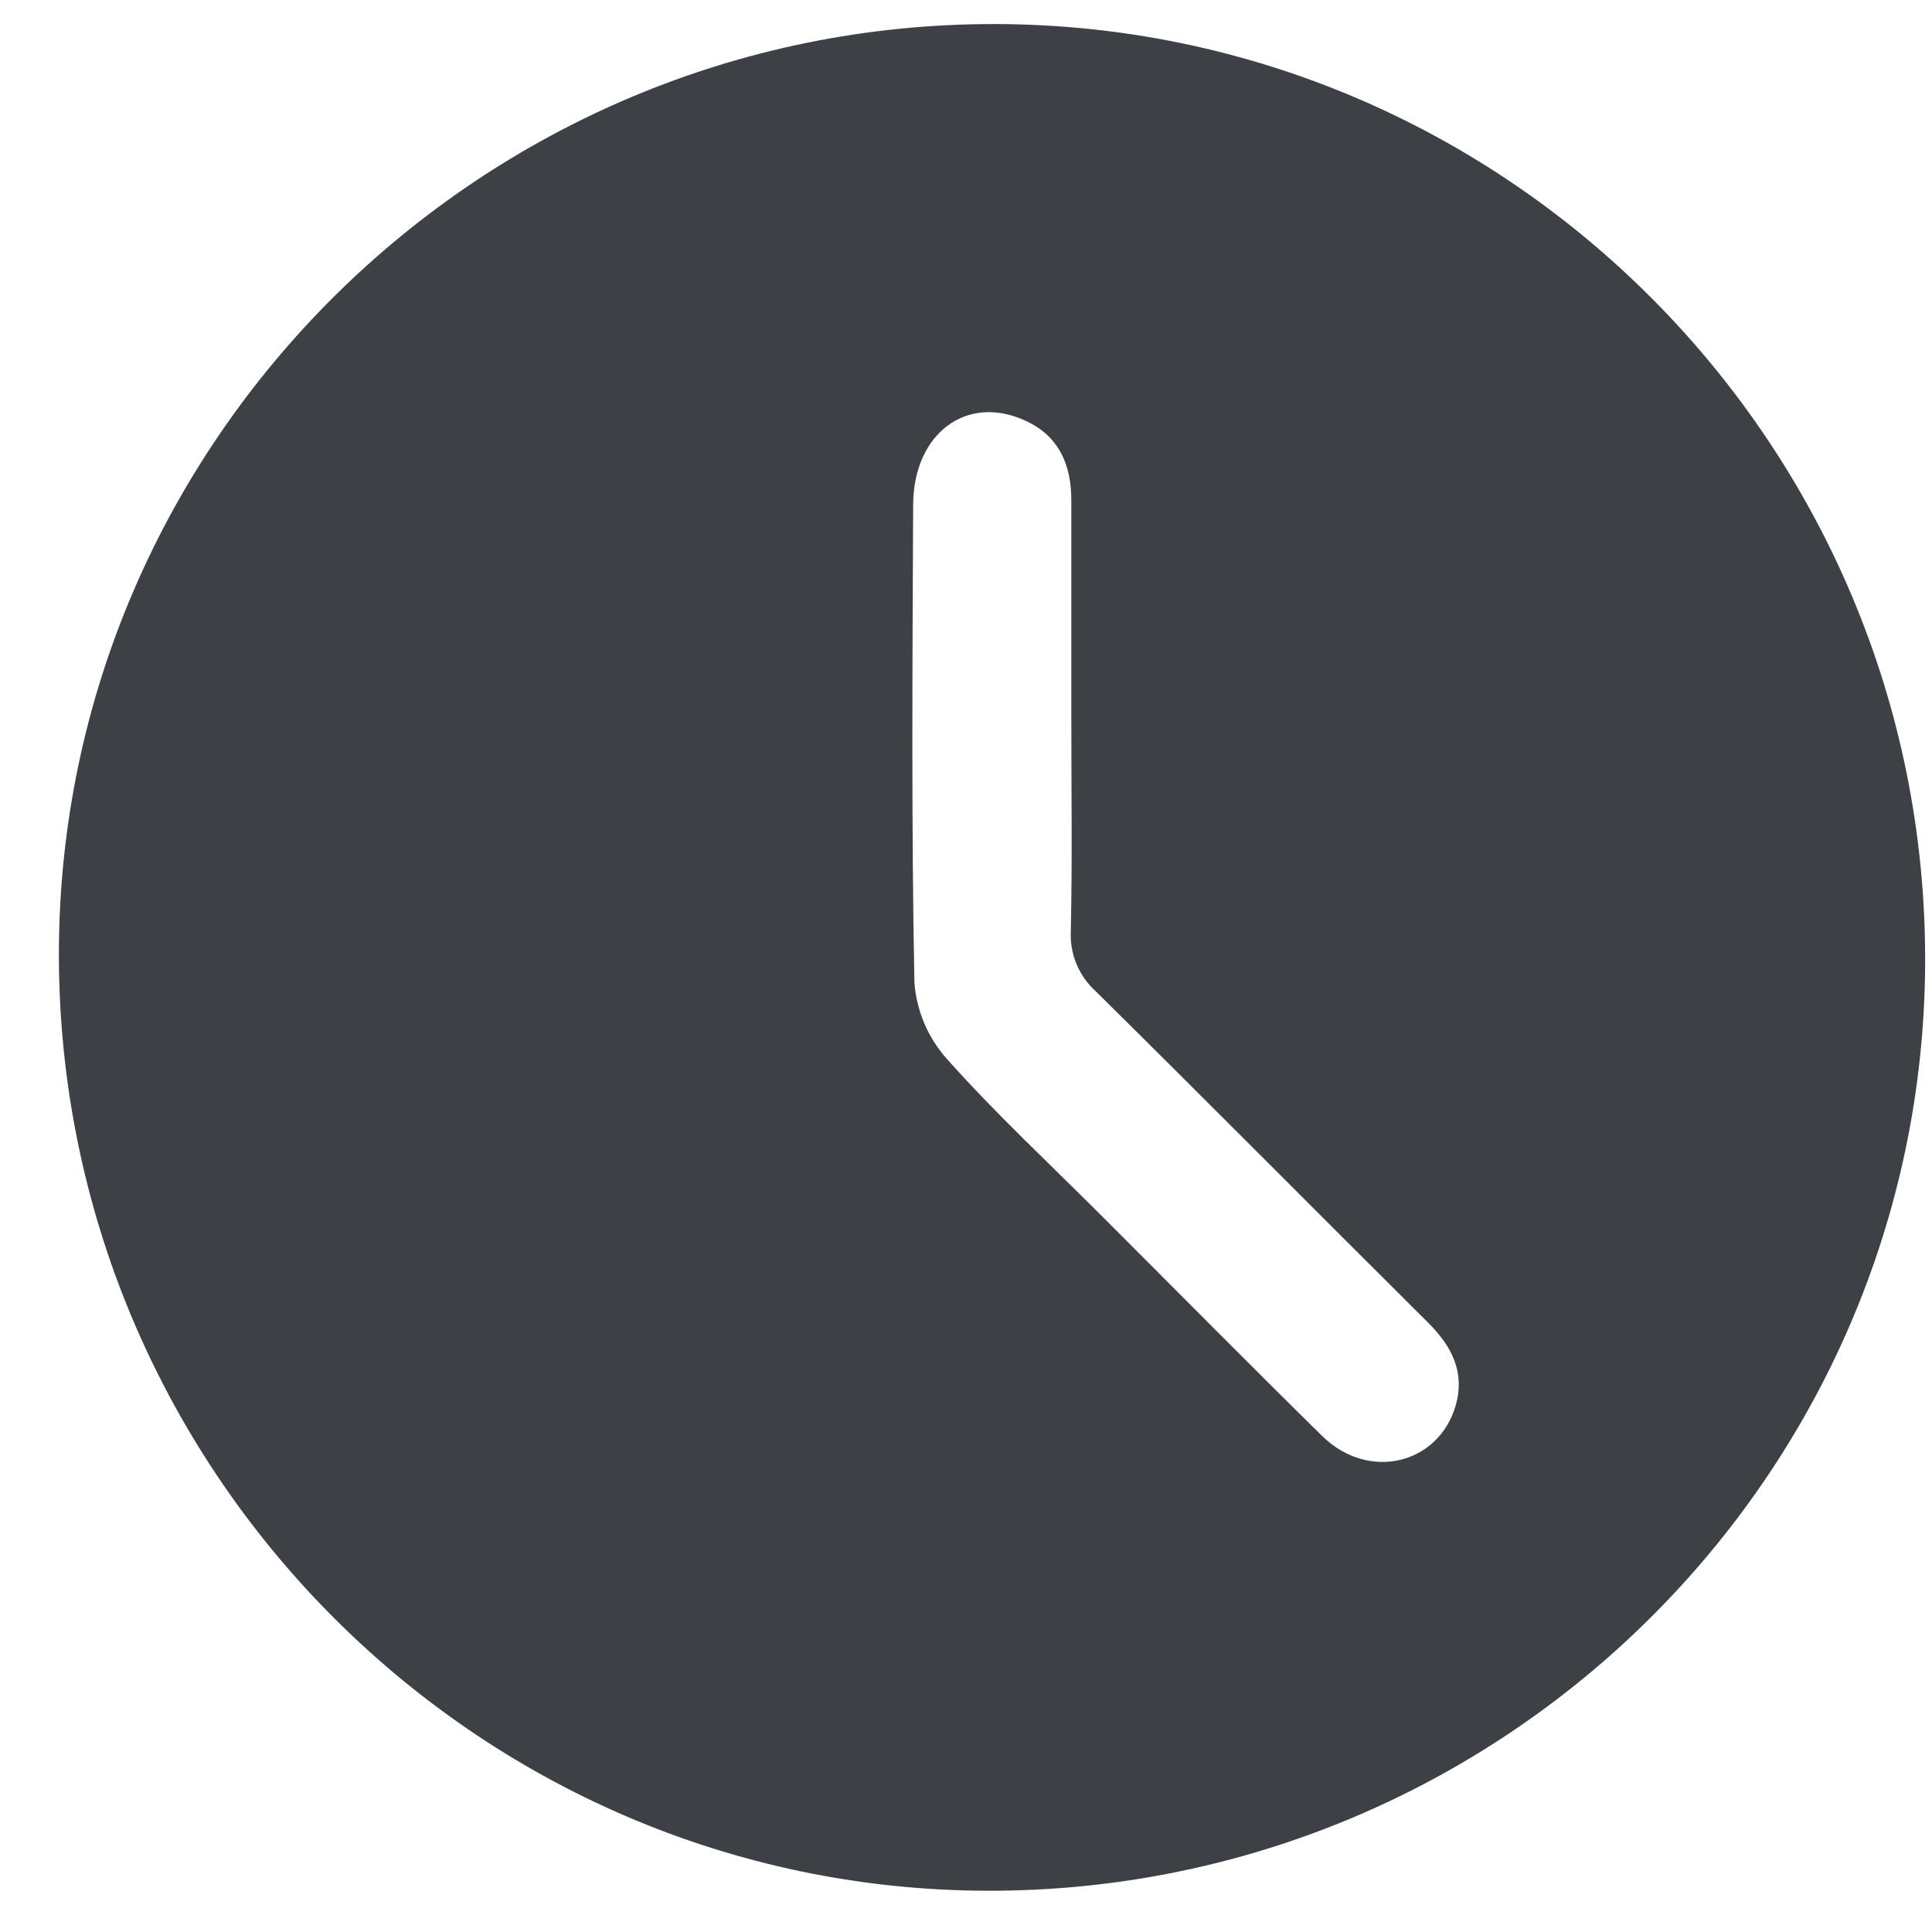 <?xml version="1.0" encoding="UTF-8"?> <svg xmlns="http://www.w3.org/2000/svg" width="31" height="31" viewBox="0 0 31 31" fill="none"> <path d="M15.964 0.386C24.203 0.397 30.908 7.15 30.89 15.422C30.873 23.662 24.117 30.358 15.842 30.338C7.615 30.319 0.922 23.549 0.945 15.272C0.967 7.066 7.72 0.374 15.964 0.386ZM17.19 11.543V8.03C17.19 7.461 16.995 6.995 16.448 6.748C15.513 6.319 14.656 6.952 14.652 8.102C14.641 10.656 14.623 13.21 14.672 15.763C14.706 16.22 14.89 16.652 15.195 16.993C15.986 17.88 16.86 18.69 17.7 19.532C18.872 20.703 20.037 21.883 21.217 23.043C21.961 23.772 23.087 23.499 23.36 22.543C23.506 22.014 23.296 21.607 22.924 21.232C21.139 19.458 19.37 17.672 17.581 15.905C17.446 15.783 17.34 15.632 17.271 15.463C17.202 15.295 17.172 15.113 17.182 14.931C17.206 13.801 17.19 12.67 17.19 11.54V11.543Z" fill="#3D4146"></path> </svg> 